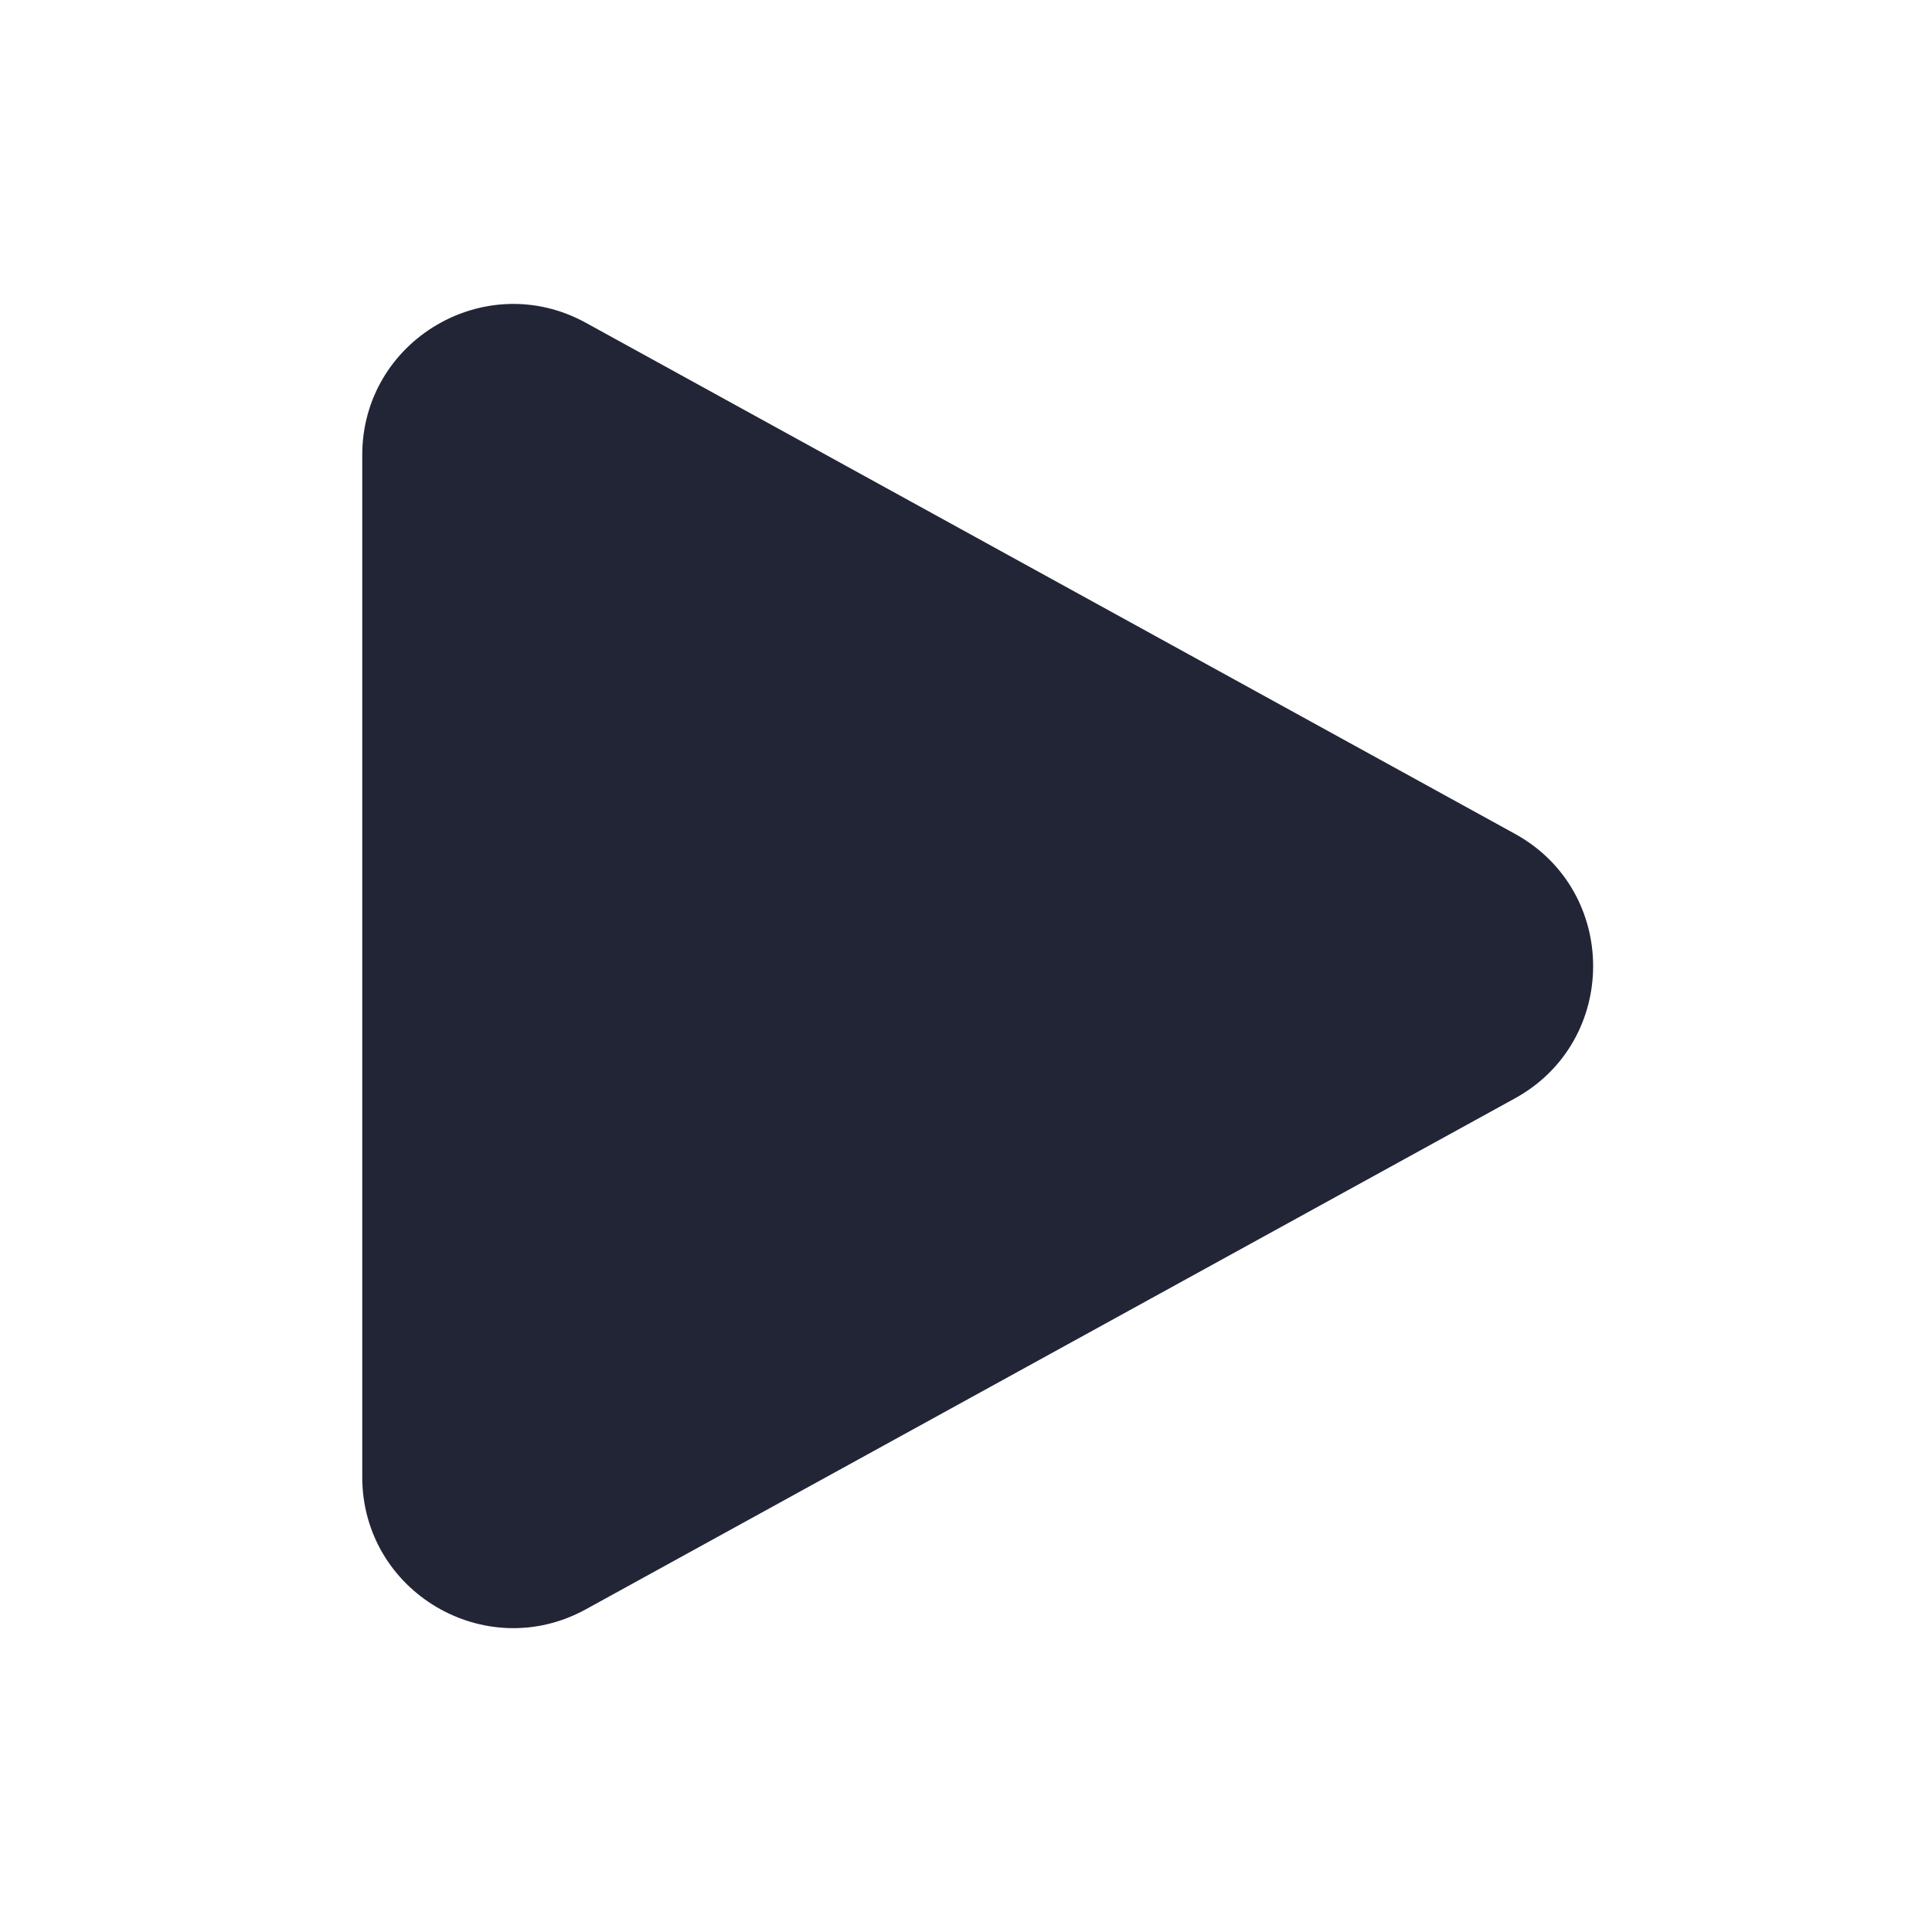 <svg width="22" height="22" viewBox="0 0 22 22" fill="none" xmlns="http://www.w3.org/2000/svg">
<path fill-rule="evenodd" clip-rule="evenodd" d="M4.125 5.182C4.125 3.875 5.527 3.046 6.672 3.676L17.251 9.495C18.438 10.148 18.438 11.854 17.251 12.507L6.672 18.325C5.527 18.955 4.125 18.126 4.125 16.819V5.182Z" fill="#222536"/>
</svg>

